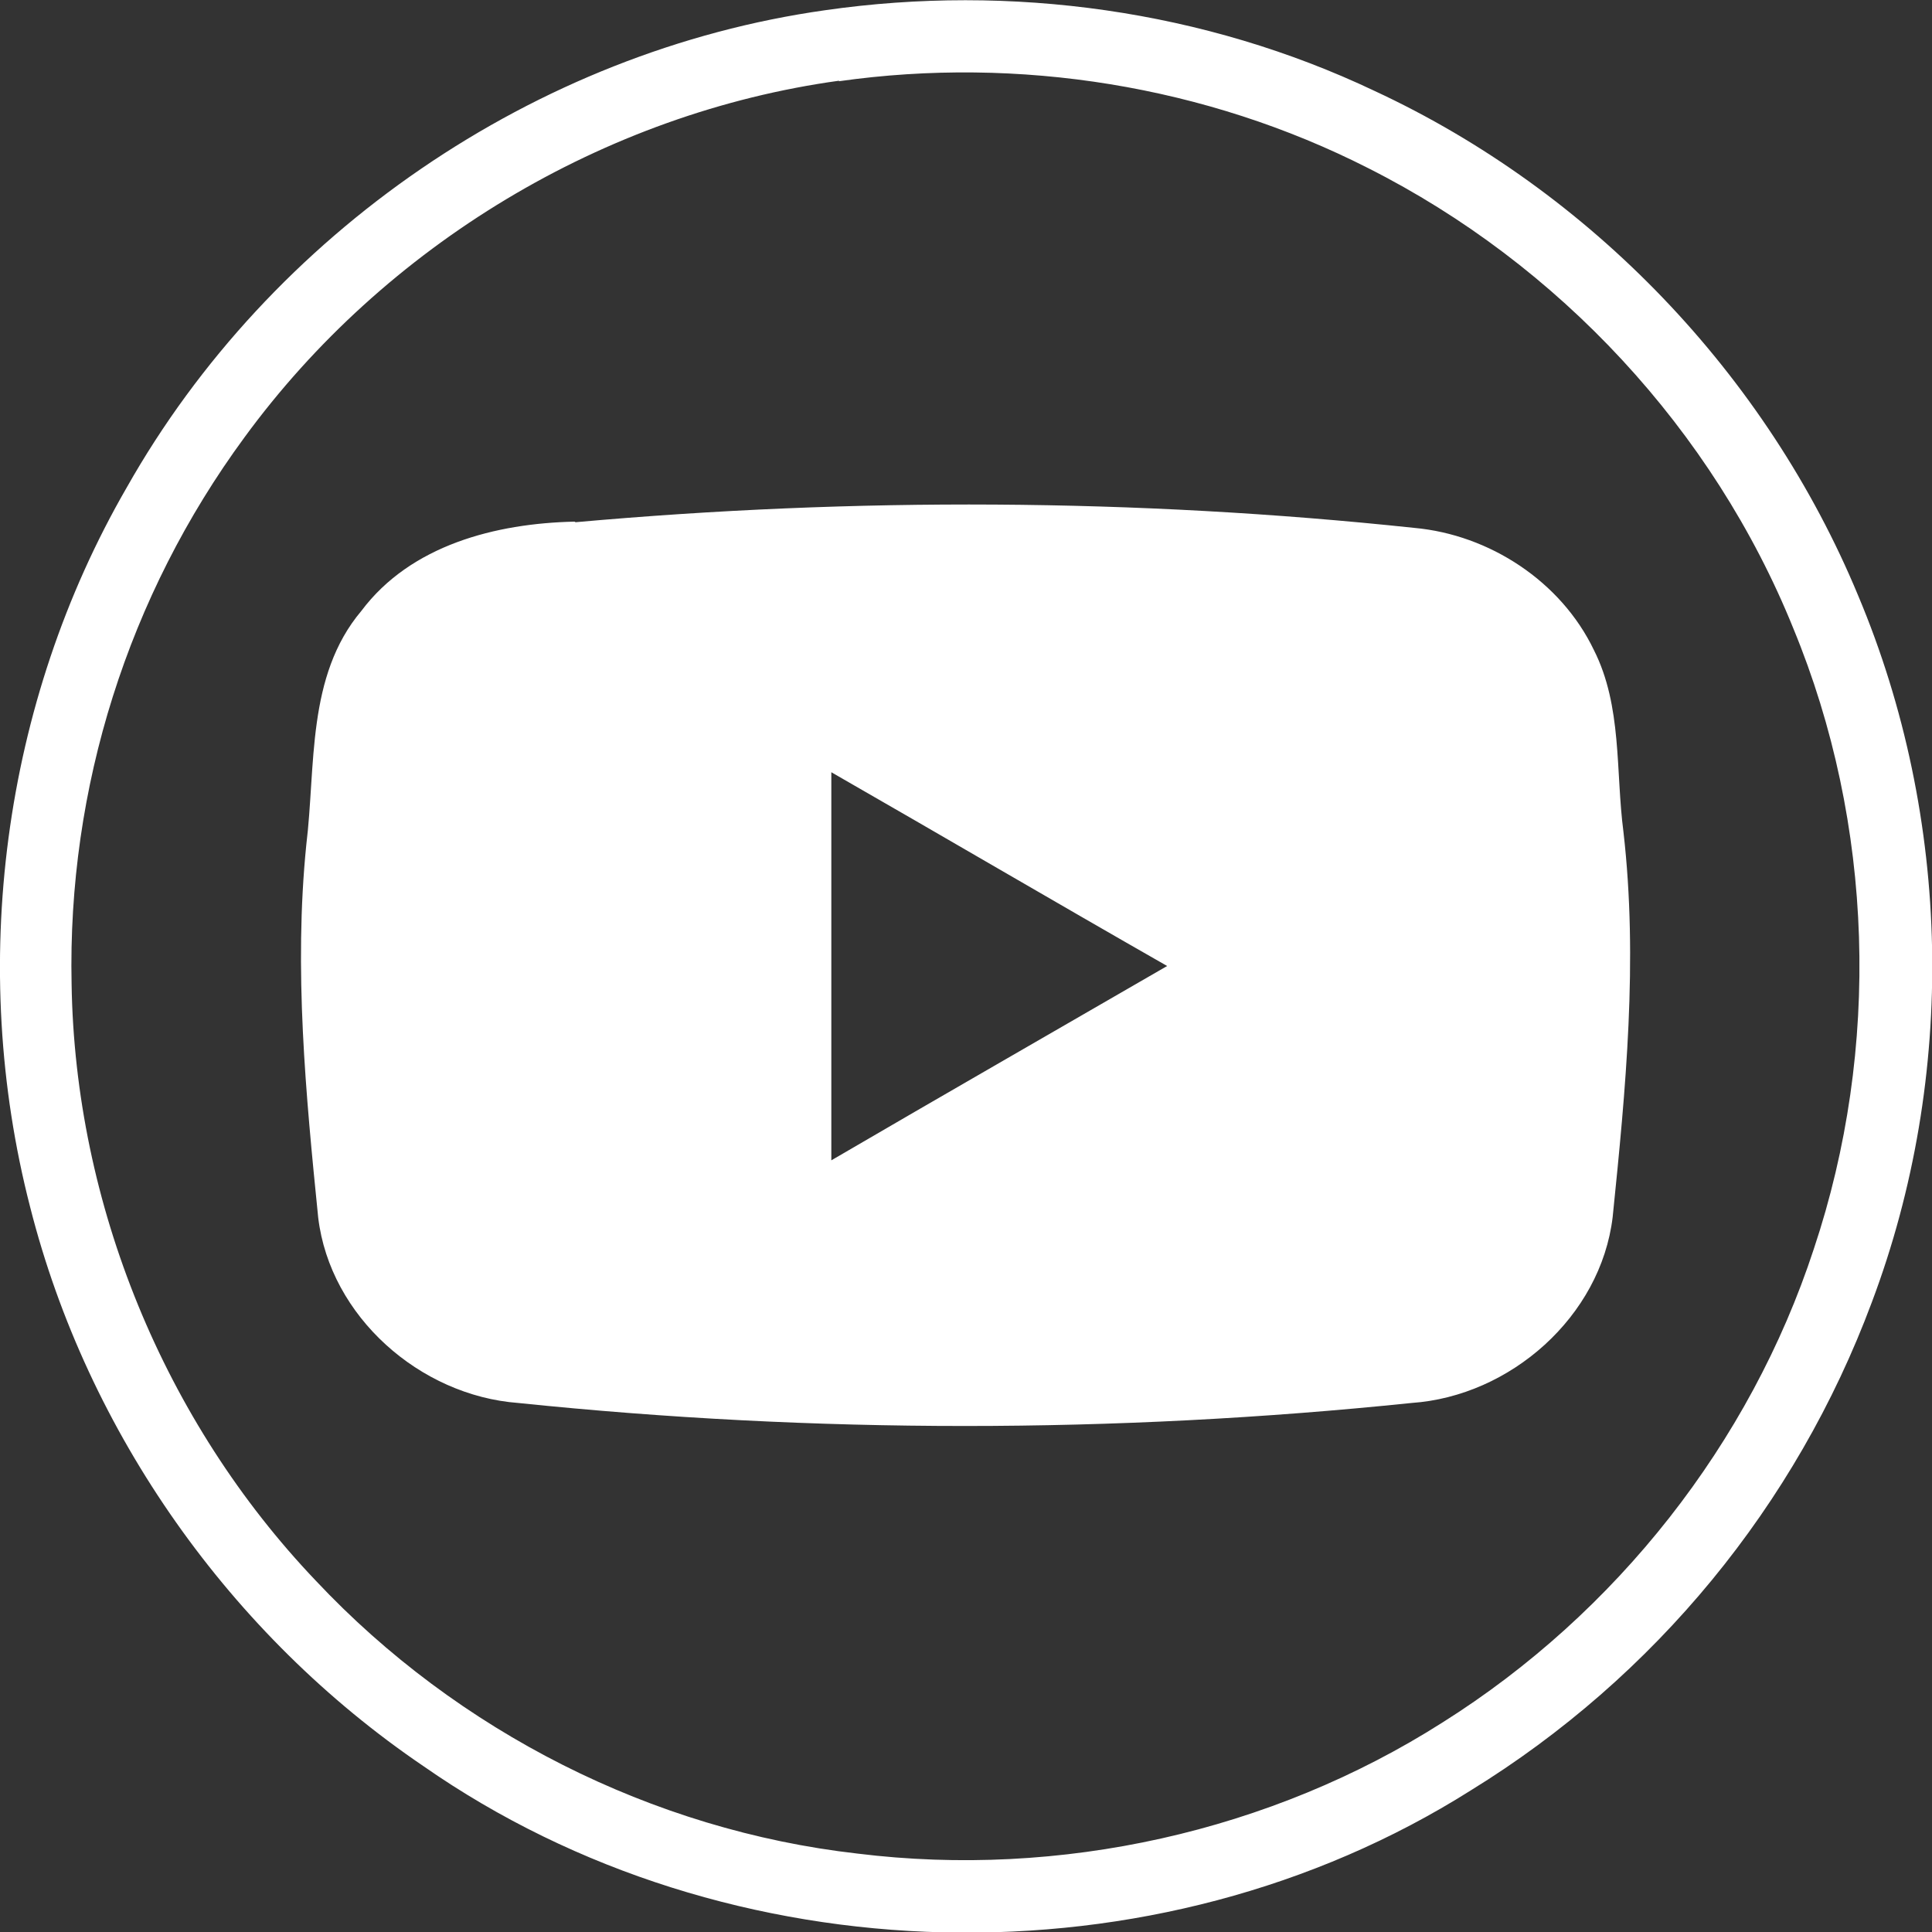 <svg width="34" height="34" viewBox="0 0 34 34" fill="none" xmlns="http://www.w3.org/2000/svg">
<rect x="0" y="0" width="34" height="34" fill="#333333" stroke="none"/>
<g clip-path="url(#clip0_2432_3798)">
<path d="M14.63 13.58V20.42C16.6 19.27 18.57 18.14 20.54 17C18.56 15.87 16.6 14.72 14.63 13.59M10.13 9.19C15.04 8.75 19.99 8.77 24.89 9.29C26.21 9.41 27.47 10.23 28.05 11.44C28.55 12.43 28.43 13.57 28.57 14.64C28.83 16.9 28.61 19.17 28.38 21.42C28.17 23.17 26.58 24.57 24.84 24.69C19.62 25.23 14.34 25.23 9.12 24.69C7.39 24.56 5.81 23.17 5.6 21.43C5.38 19.25 5.17 17.06 5.39 14.87C5.56 13.48 5.39 11.9 6.36 10.75C7.23 9.59 8.73 9.21 10.11 9.18M14.77 1.42C10.63 1.99 6.77 4.32 4.3 7.7C2.255 10.484 1.186 13.866 1.26 17.32C1.32 21.19 2.89 25.02 5.56 27.82C8.05 30.47 11.48 32.21 15.09 32.62C18.65 33.06 22.36 32.24 25.39 30.31C28.44 28.39 30.8 25.4 31.92 21.98C33.1 18.45 32.98 14.5 31.56 11.06C30.15 7.57 27.43 4.65 24.08 2.96C21.23 1.51 17.93 0.98 14.76 1.43M14.52 0.18C17.79 -0.29 21.2 0.18 24.19 1.6C28 3.37 31.09 6.6 32.7 10.48C34.35 14.4 34.44 18.94 32.94 22.92C31.609 26.49 29.125 29.513 25.88 31.51C20.35 35 12.81 34.82 7.45 31.08C4.06 28.78 1.54 25.22 0.53 21.24C-0.56 17.01 0.04 12.37 2.23 8.58C4.76 4.1 9.42 0.9 14.52 0.18Z" fill="white"/>
</g>
<defs>
<clipPath id="clip0_2432_3798">
<rect width="34" height="34" fill="white"/>
</clipPath>
</defs>
</svg>
